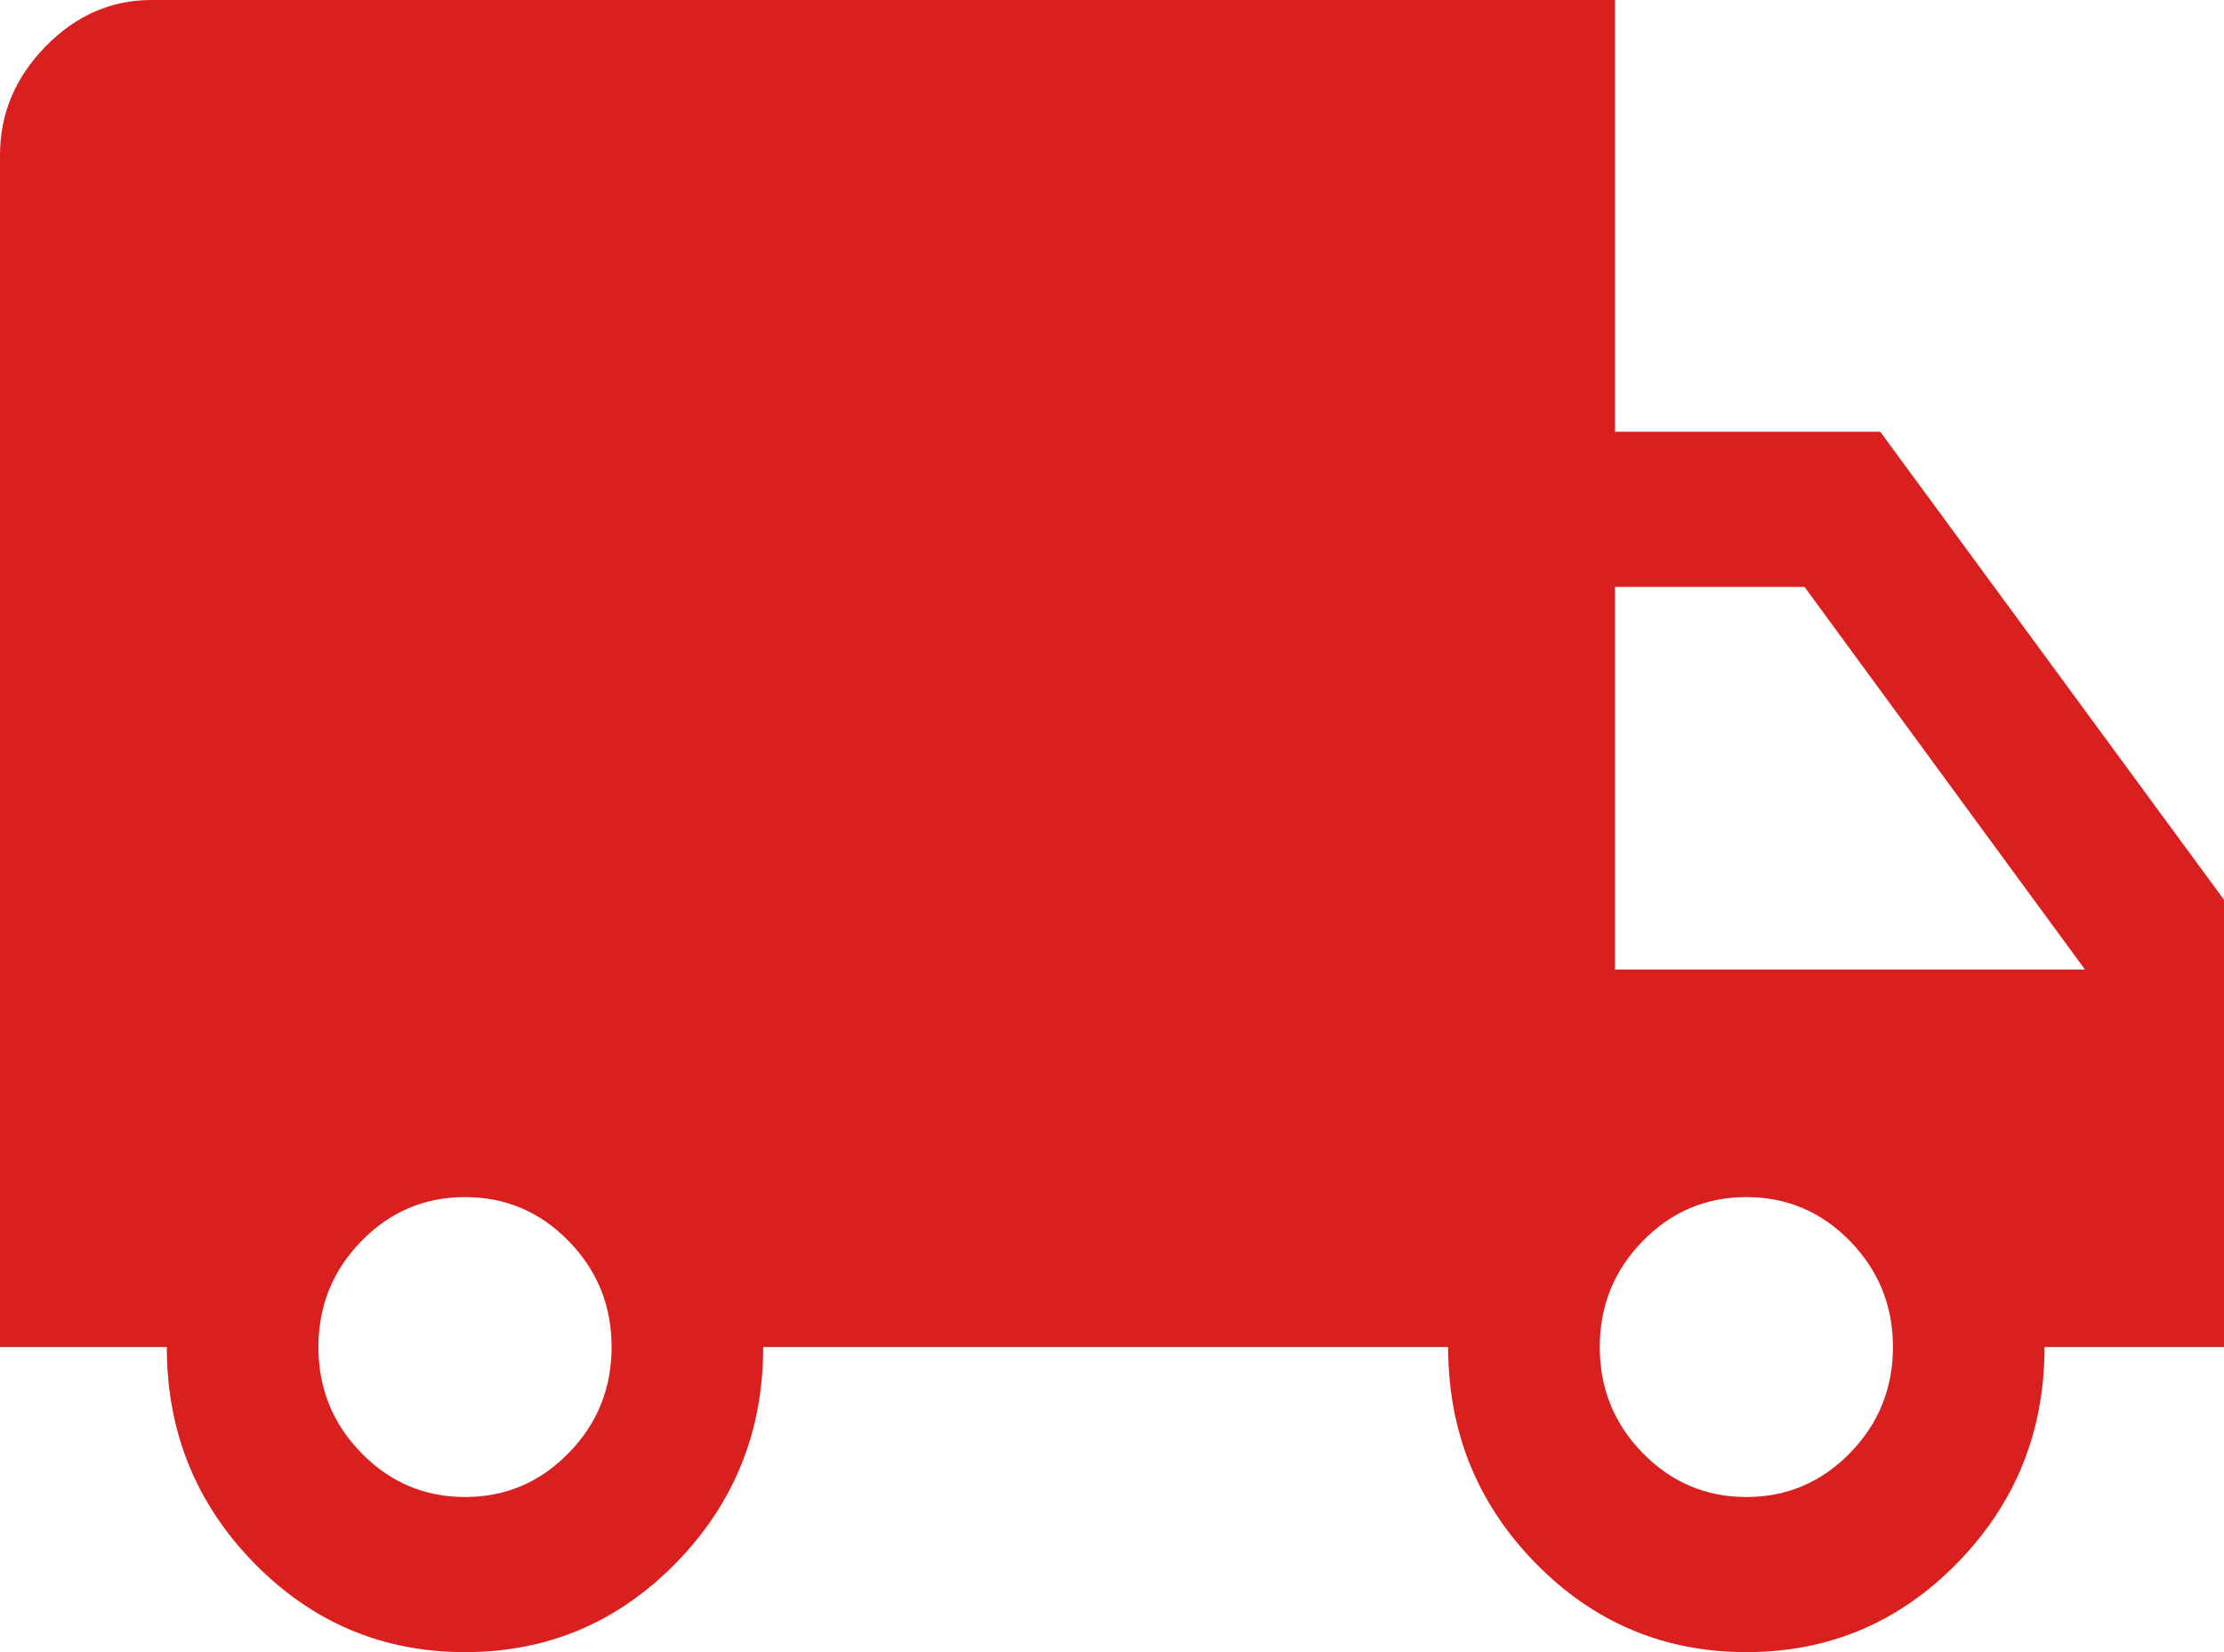 <svg width="35px" height="26px" viewBox="0 0 35 26" version="1.1" xmlns="http://www.w3.org/2000/svg" xmlns:xlink="http://www.w3.org/1999/xlink">
    <g id="Redesign" stroke="none" stroke-width="1" fill="none" fill-rule="evenodd">
        <g id="KCK---Homepage-V2" transform="translate(-942, -1143)" fill="#D9201E" fill-rule="nonzero">
            <g id="local_shipping_FILL1_wght400_GRAD0_opsz48" transform="translate(942, 1143)">
                <path d="M7.318,26 C6.019,26 4.912,25.532 3.997,24.596 C3.082,23.66 2.625,22.528 2.625,21.199 L0,21.199 L0,2.441 C0,1.79 0.239,1.221 0.716,0.732 C1.193,0.244 1.75,0 2.386,0 L25.415,0 L25.415,6.795 L29.591,6.795 L35,14.16 L35,21.199 L32.176,21.199 C32.176,22.528 31.719,23.66 30.804,24.596 C29.889,25.532 28.782,26 27.483,26 C26.184,26 25.077,25.532 24.162,24.596 C23.247,23.66 22.79,22.528 22.79,21.199 L12.011,21.199 C12.011,22.528 11.554,23.66 10.639,24.596 C9.724,25.532 8.617,26 7.318,26 Z M7.318,23.559 C7.955,23.559 8.498,23.328 8.949,22.867 C9.4,22.406 9.625,21.85 9.625,21.199 C9.625,20.548 9.4,19.992 8.949,19.531 C8.498,19.069 7.955,18.839 7.318,18.839 C6.682,18.839 6.138,19.069 5.688,19.531 C5.237,19.992 5.011,20.548 5.011,21.199 C5.011,21.85 5.237,22.406 5.688,22.867 C6.138,23.328 6.682,23.559 7.318,23.559 Z M27.483,23.559 C28.119,23.559 28.663,23.328 29.114,22.867 C29.564,22.406 29.79,21.85 29.79,21.199 C29.79,20.548 29.564,19.992 29.114,19.531 C28.663,19.069 28.119,18.839 27.483,18.839 C26.847,18.839 26.303,19.069 25.852,19.531 C25.402,19.992 25.176,20.548 25.176,21.199 C25.176,21.85 25.402,22.406 25.852,22.867 C26.303,23.328 26.847,23.559 27.483,23.559 Z M25.415,15.258 L32.812,15.258 L28.398,9.236 L25.415,9.236 L25.415,15.258 Z" id="Shape"></path>
            </g>
        </g>
    </g>
</svg>